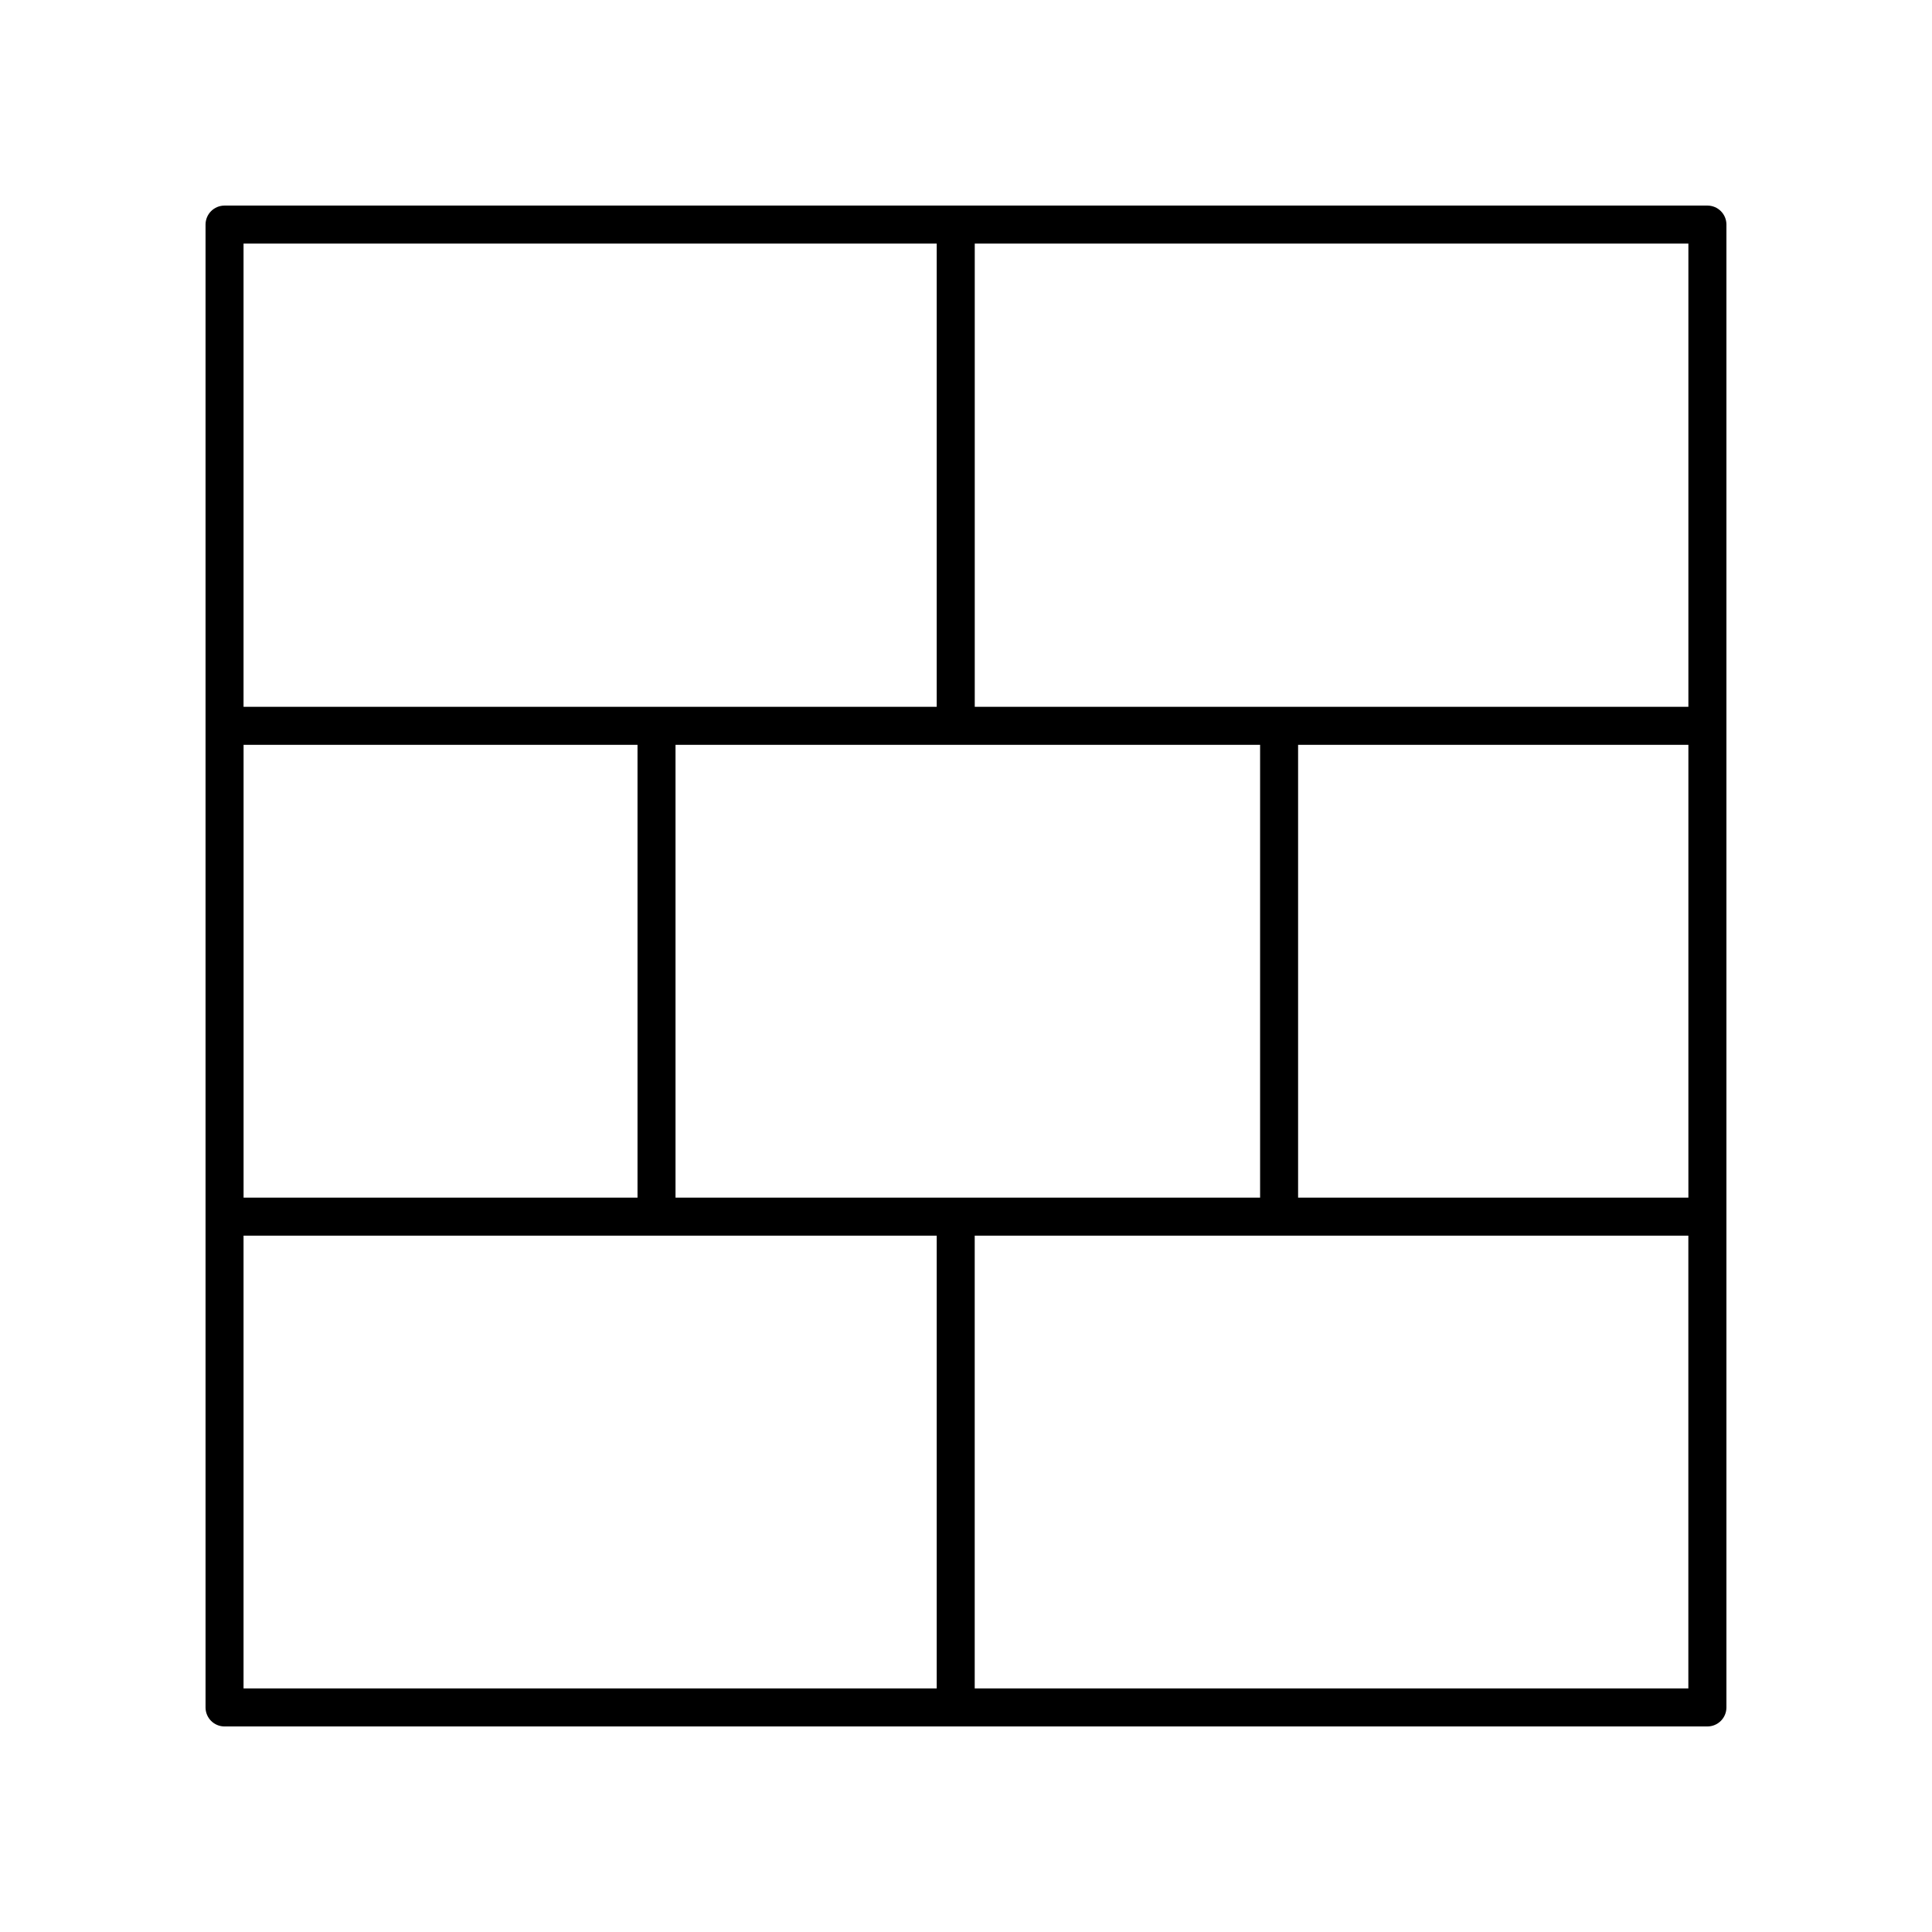 <?xml version="1.0" encoding="UTF-8"?>
<!-- Uploaded to: SVG Repo, www.svgrepo.com, Generator: SVG Repo Mixer Tools -->
<svg fill="#000000" width="800px" height="800px" version="1.1" viewBox="144 144 512 512" xmlns="http://www.w3.org/2000/svg">
 <path d="m596.48 198.48h-392.97c-2.785 0-5.039 2.254-5.039 5.039v392.97c0 2.785 2.254 5.039 5.039 5.039h388.17l4.801-0.004c2.785 0 5.039-2.254 5.039-5.039v-392.97c0-2.785-2.254-5.035-5.039-5.035zm-273.46 262.9v-119.99h154.92v120zm-114.47-119.99h104.4v120l-104.4-0.004zm279.46 0h103.43v120l-103.43-0.004zm103.43-10.078h-189.12v-122.76h189.12zm-199.2-122.76v122.76h-183.7v-122.76zm-183.7 262.91h183.7v119.99h-183.7zm193.77 119.99v-119.99h189.12v119.99z"/>
</svg>